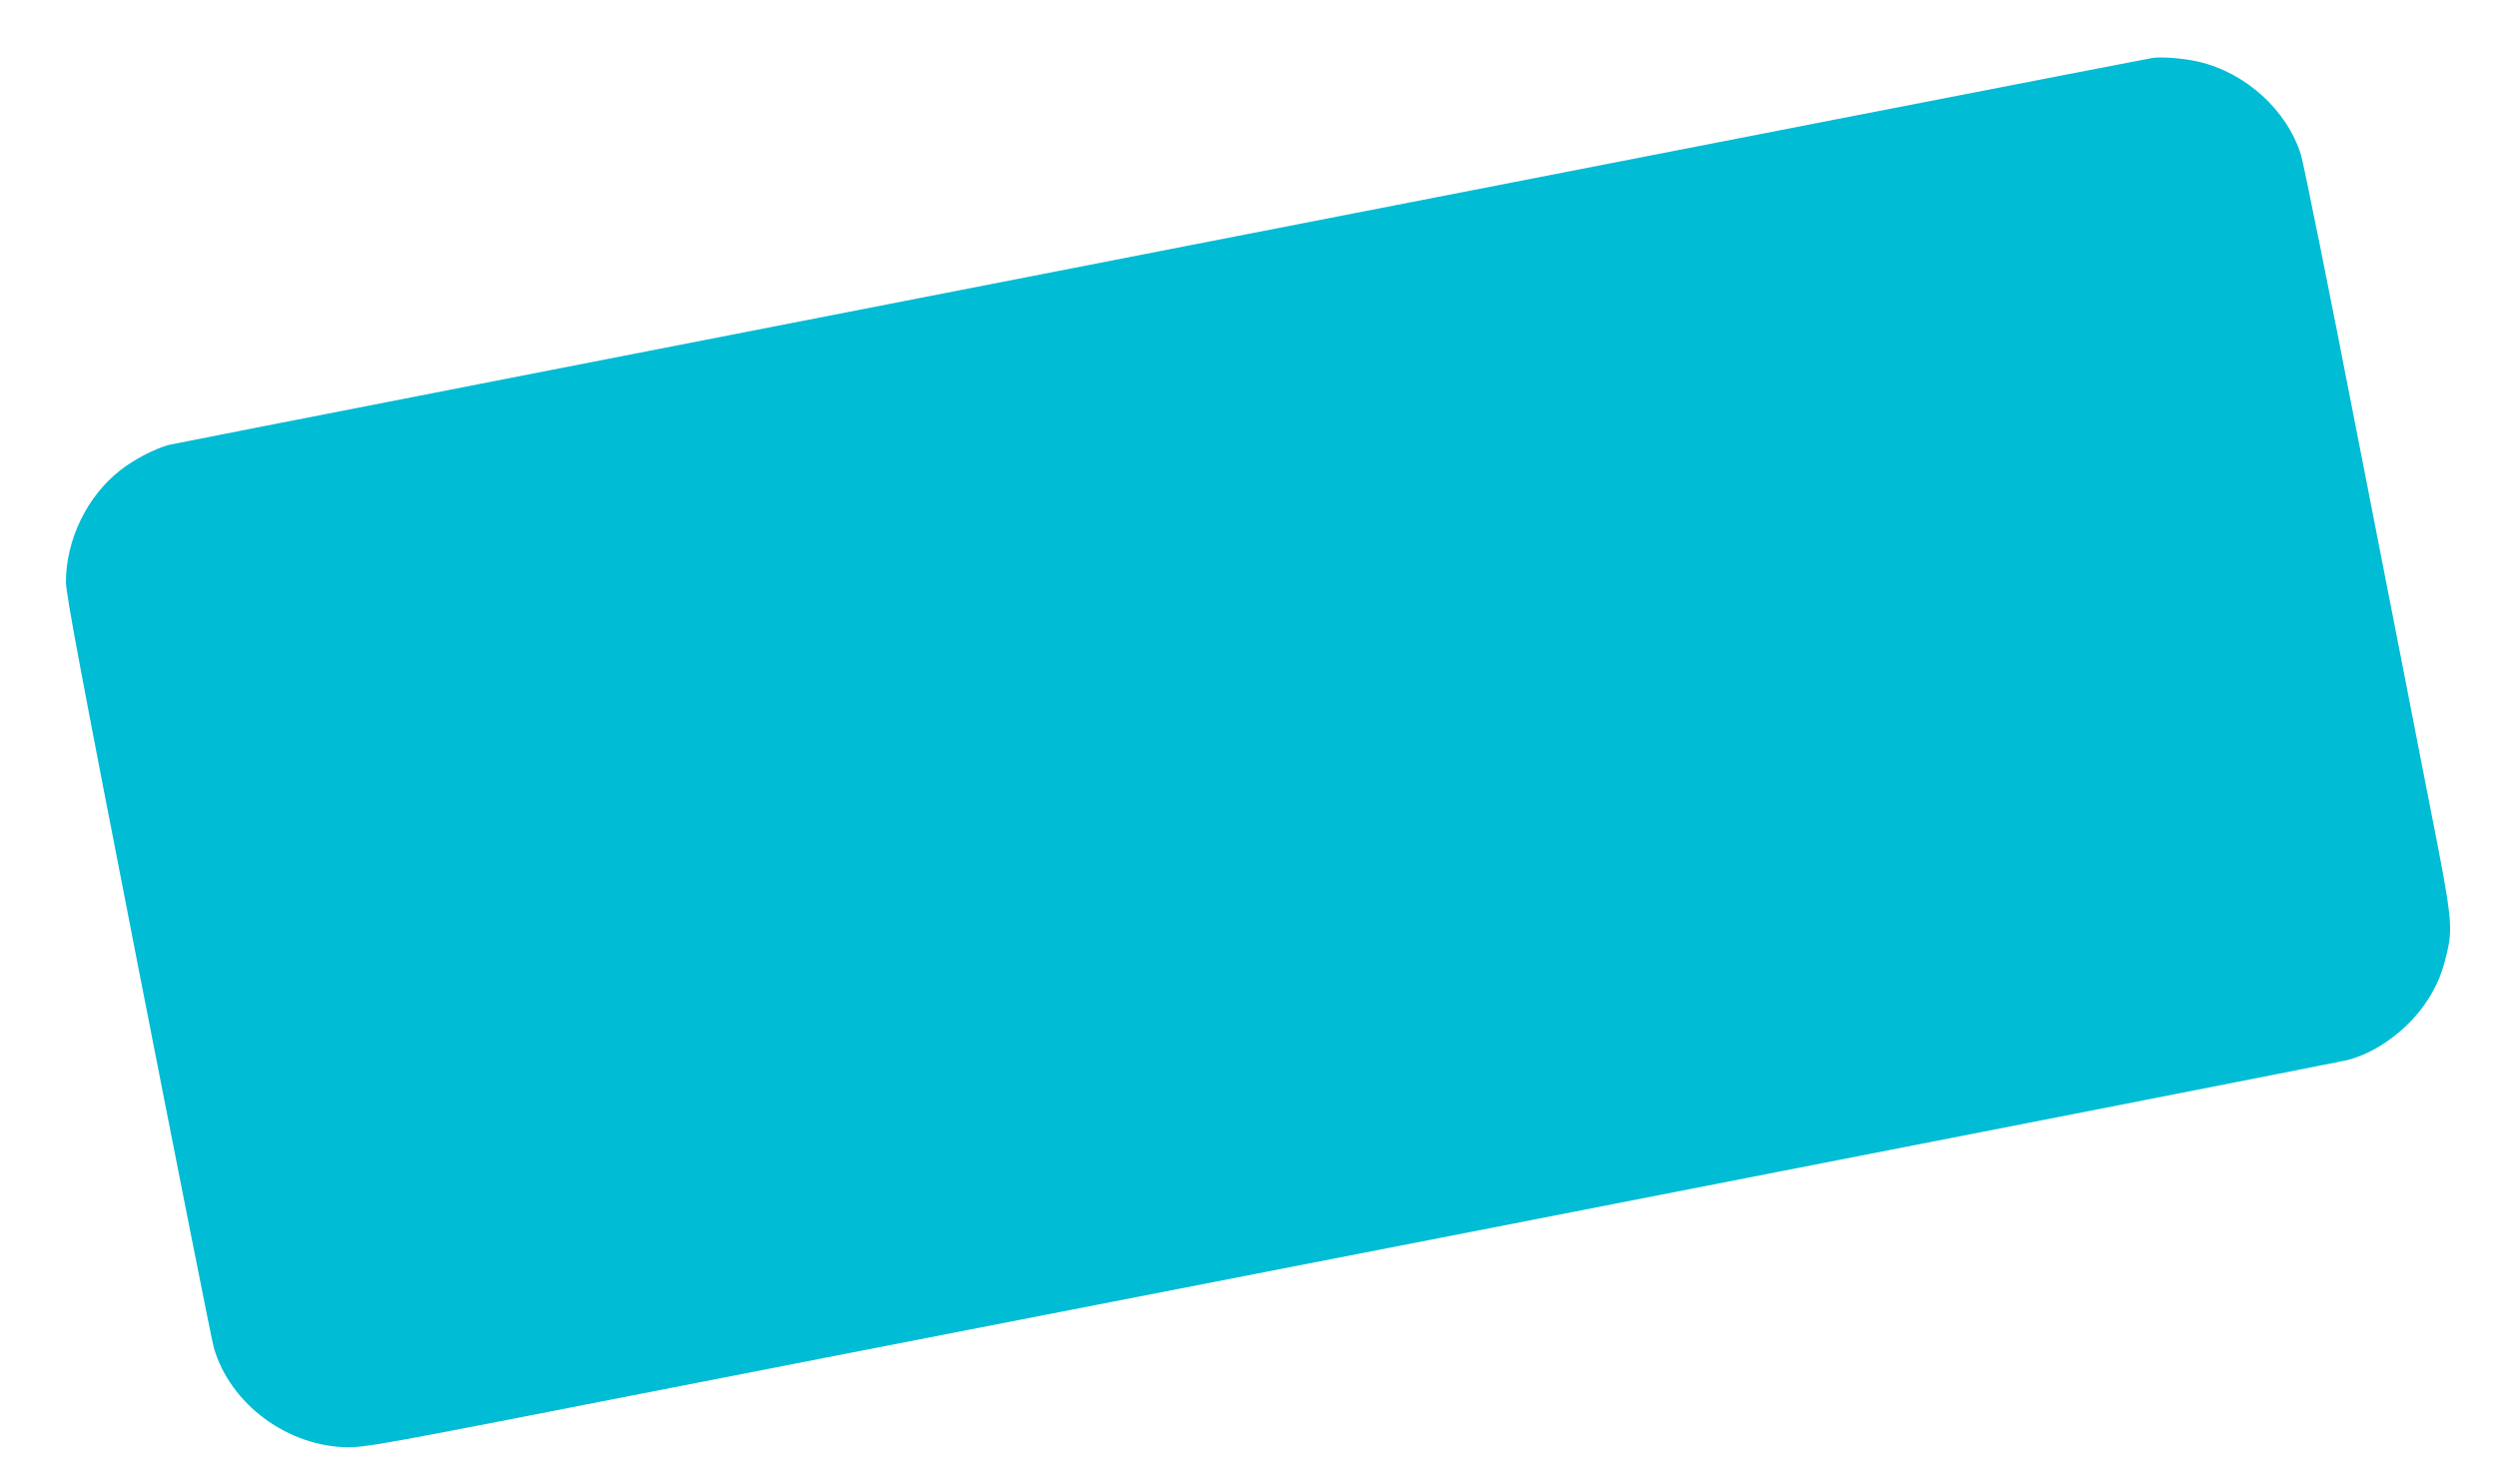 <?xml version="1.0" standalone="no"?>
<!DOCTYPE svg PUBLIC "-//W3C//DTD SVG 20010904//EN"
 "http://www.w3.org/TR/2001/REC-SVG-20010904/DTD/svg10.dtd">
<svg version="1.0" xmlns="http://www.w3.org/2000/svg"
 width="1280pt" height="761pt" viewBox="0 0 1280 761"
 preserveAspectRatio="xMidYMid meet">
<g transform="translate(0,761) scale(0.1,-0.1)"
fill="#00bcd4" stroke="none">
<path d="M11035 7313 c-79 -12 -10122 -1972 -10170 -1984 -73 -20 -179 -75
-251 -132 -169 -133 -276 -356 -276 -572 1 -64 76 -466 371 -1975 204 -1042
378 -1920 387 -1949 84 -292 382 -511 695 -511 71 0 210 24 751 129 364 72
2636 515 5048 985 2412 471 4411 863 4443 871 155 40 318 162 412 309 48 75
73 135 96 231 34 141 29 187 -81 743 -54 279 -221 1130 -370 1892 -148 762
-281 1421 -295 1466 -70 228 -284 423 -527 478 -72 17 -188 26 -233 19z"/>
</g>
</svg>
